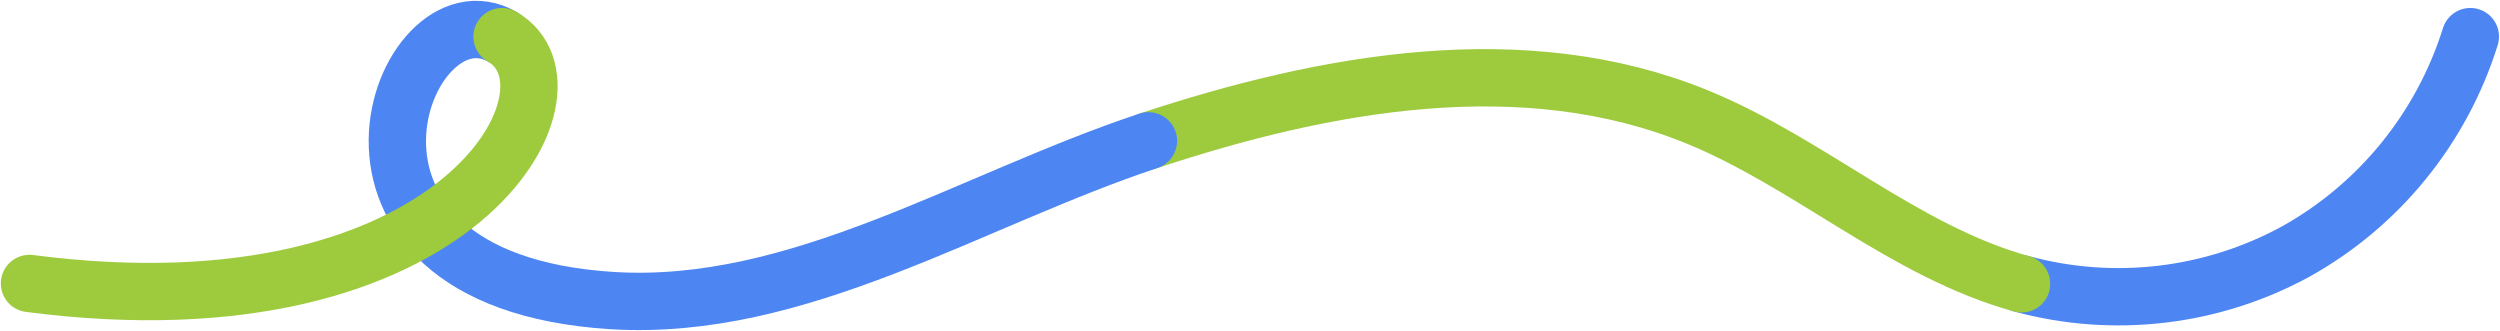 <?xml version="1.0" encoding="UTF-8"?> <svg xmlns="http://www.w3.org/2000/svg" width="1526" height="202" viewBox="0 0 1526 202" fill="none"><path d="M1233.96 173.251C1290.19 188.497 1350.1 181.445 1401.3 153.551C1452.25 125.176 1490.4 78.211 1507.89 22.361" stroke="#4D85F2" stroke-width="35" stroke-miterlimit="10" stroke-linecap="round"></path><path d="M700.993 85.961C809.411 50.051 930.153 28.151 1035.9 71.351C1104.79 99.491 1162.23 153.451 1233.96 173.251" stroke="#9ECB3E" stroke-width="35" stroke-miterlimit="10" stroke-linecap="round"></path><path d="M306.461 22.361C245.598 -12.329 174.549 170.951 373.441 183.461C487.37 190.621 592.575 121.881 700.993 85.961" stroke="#4D85F2" stroke-width="35" stroke-miterlimit="10" stroke-linecap="round"></path><path d="M18 173.021C280.849 207.291 361.625 53.801 306.451 22.361" stroke="#9ECB3E" stroke-width="35" stroke-miterlimit="10" stroke-linecap="round"></path></svg> 